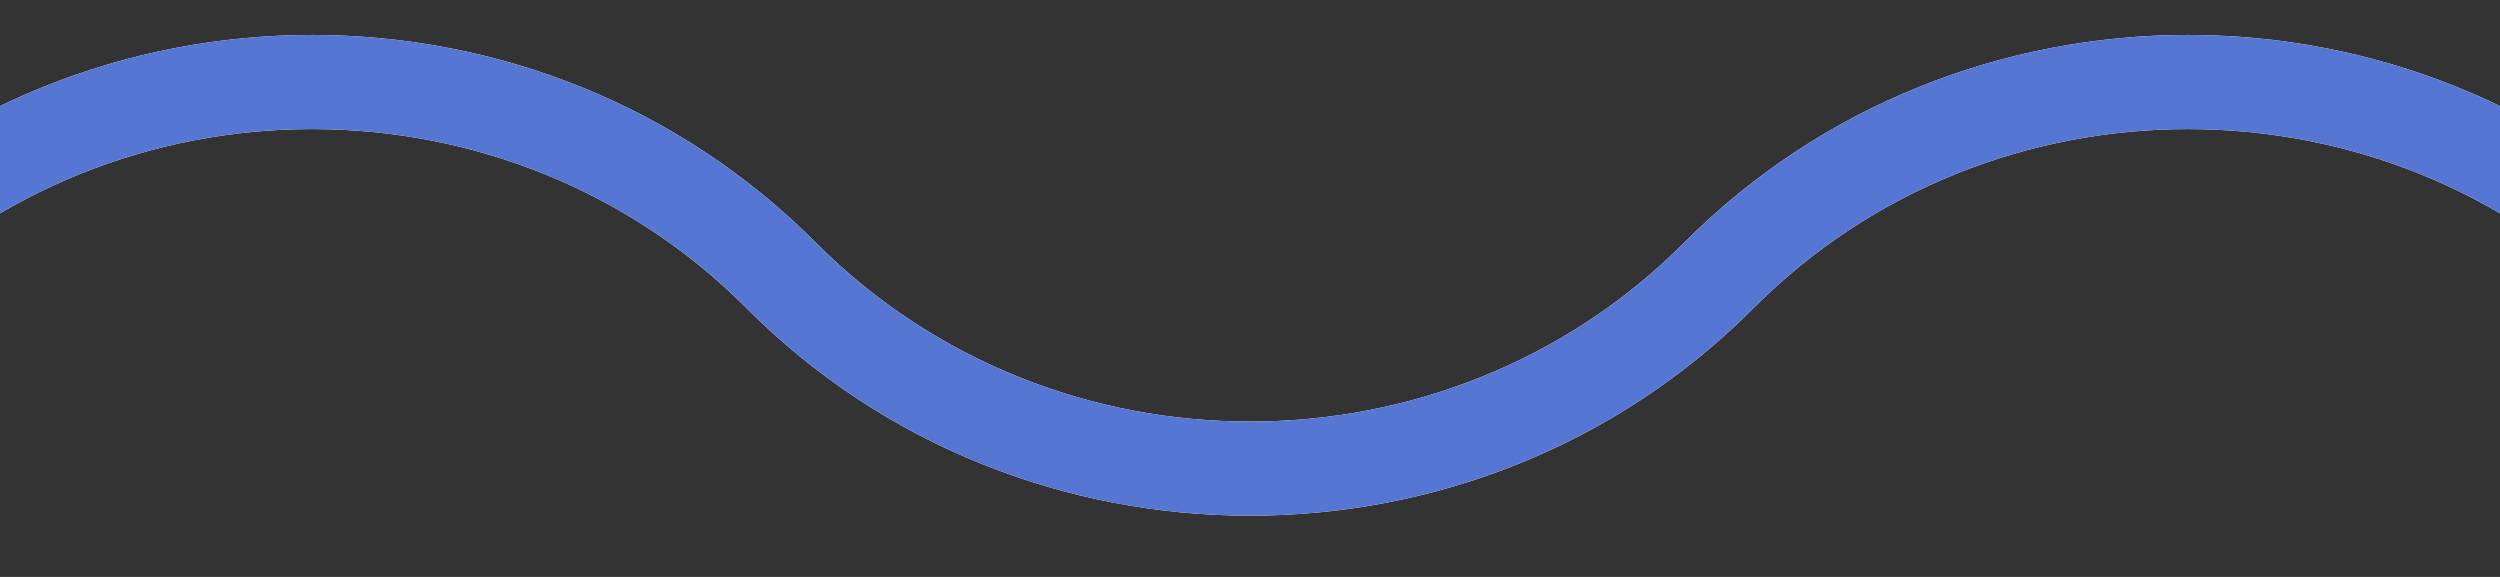 <?xml version="1.0" encoding="UTF-8"?>
<svg xmlns="http://www.w3.org/2000/svg" width="26" height="6" viewBox="0 0 26 6" fill="none">
  <rect x="0" y="0" width="26" height="6" fill="#333333" stroke="none"/>
  <g clip-path="url(#clip0_257_5166)">
    <path fill-rule="evenodd" clip-rule="evenodd" d="M-21.5 2.522C-18.632 -0.356 -13.893 -0.356 -11.025 2.522C-8.552 5.005 -4.465 5.005 -1.992 2.522C0.876 -0.356 5.615 -0.356 8.483 2.522C10.956 5.005 15.044 5.005 17.517 2.522C20.385 -0.356 25.124 -0.356 27.991 2.522C30.465 5.005 34.552 5.005 37.026 2.522C39.893 -0.356 44.632 -0.356 47.5 2.522L46.78 3.204C44.307 0.722 40.219 0.722 37.746 3.204C34.878 6.083 30.139 6.083 27.271 3.204C24.798 0.722 20.71 0.722 18.237 3.204C15.37 6.083 10.63 6.083 7.763 3.204C5.29 0.722 1.202 0.722 -1.271 3.204C-4.139 6.083 -8.878 6.083 -11.746 3.204C-14.219 0.722 -18.307 0.722 -20.78 3.204L-21.5 2.522Z" fill="white"></path>
    <path fill-rule="evenodd" clip-rule="evenodd" d="M-21.5 2.522C-18.632 -0.356 -13.893 -0.356 -11.025 2.522C-8.552 5.005 -4.465 5.005 -1.992 2.522C0.876 -0.356 5.615 -0.356 8.483 2.522C10.956 5.005 15.044 5.005 17.517 2.522C20.385 -0.356 25.124 -0.356 27.991 2.522C30.465 5.005 34.552 5.005 37.026 2.522C39.893 -0.356 44.632 -0.356 47.5 2.522L46.78 3.204C44.307 0.722 40.219 0.722 37.746 3.204C34.878 6.083 30.139 6.083 27.271 3.204C24.798 0.722 20.71 0.722 18.237 3.204C15.37 6.083 10.63 6.083 7.763 3.204C5.29 0.722 1.202 0.722 -1.271 3.204C-4.139 6.083 -8.878 6.083 -11.746 3.204C-14.219 0.722 -18.307 0.722 -20.78 3.204L-21.5 2.522Z" fill="#5676D4"></path>
  </g>
  <defs>
    <clipPath id="clip0_257_5166">
      <rect width="26" height="5" fill="white" transform="translate(0 0.363)"></rect>
    </clipPath>
  </defs>
</svg>
